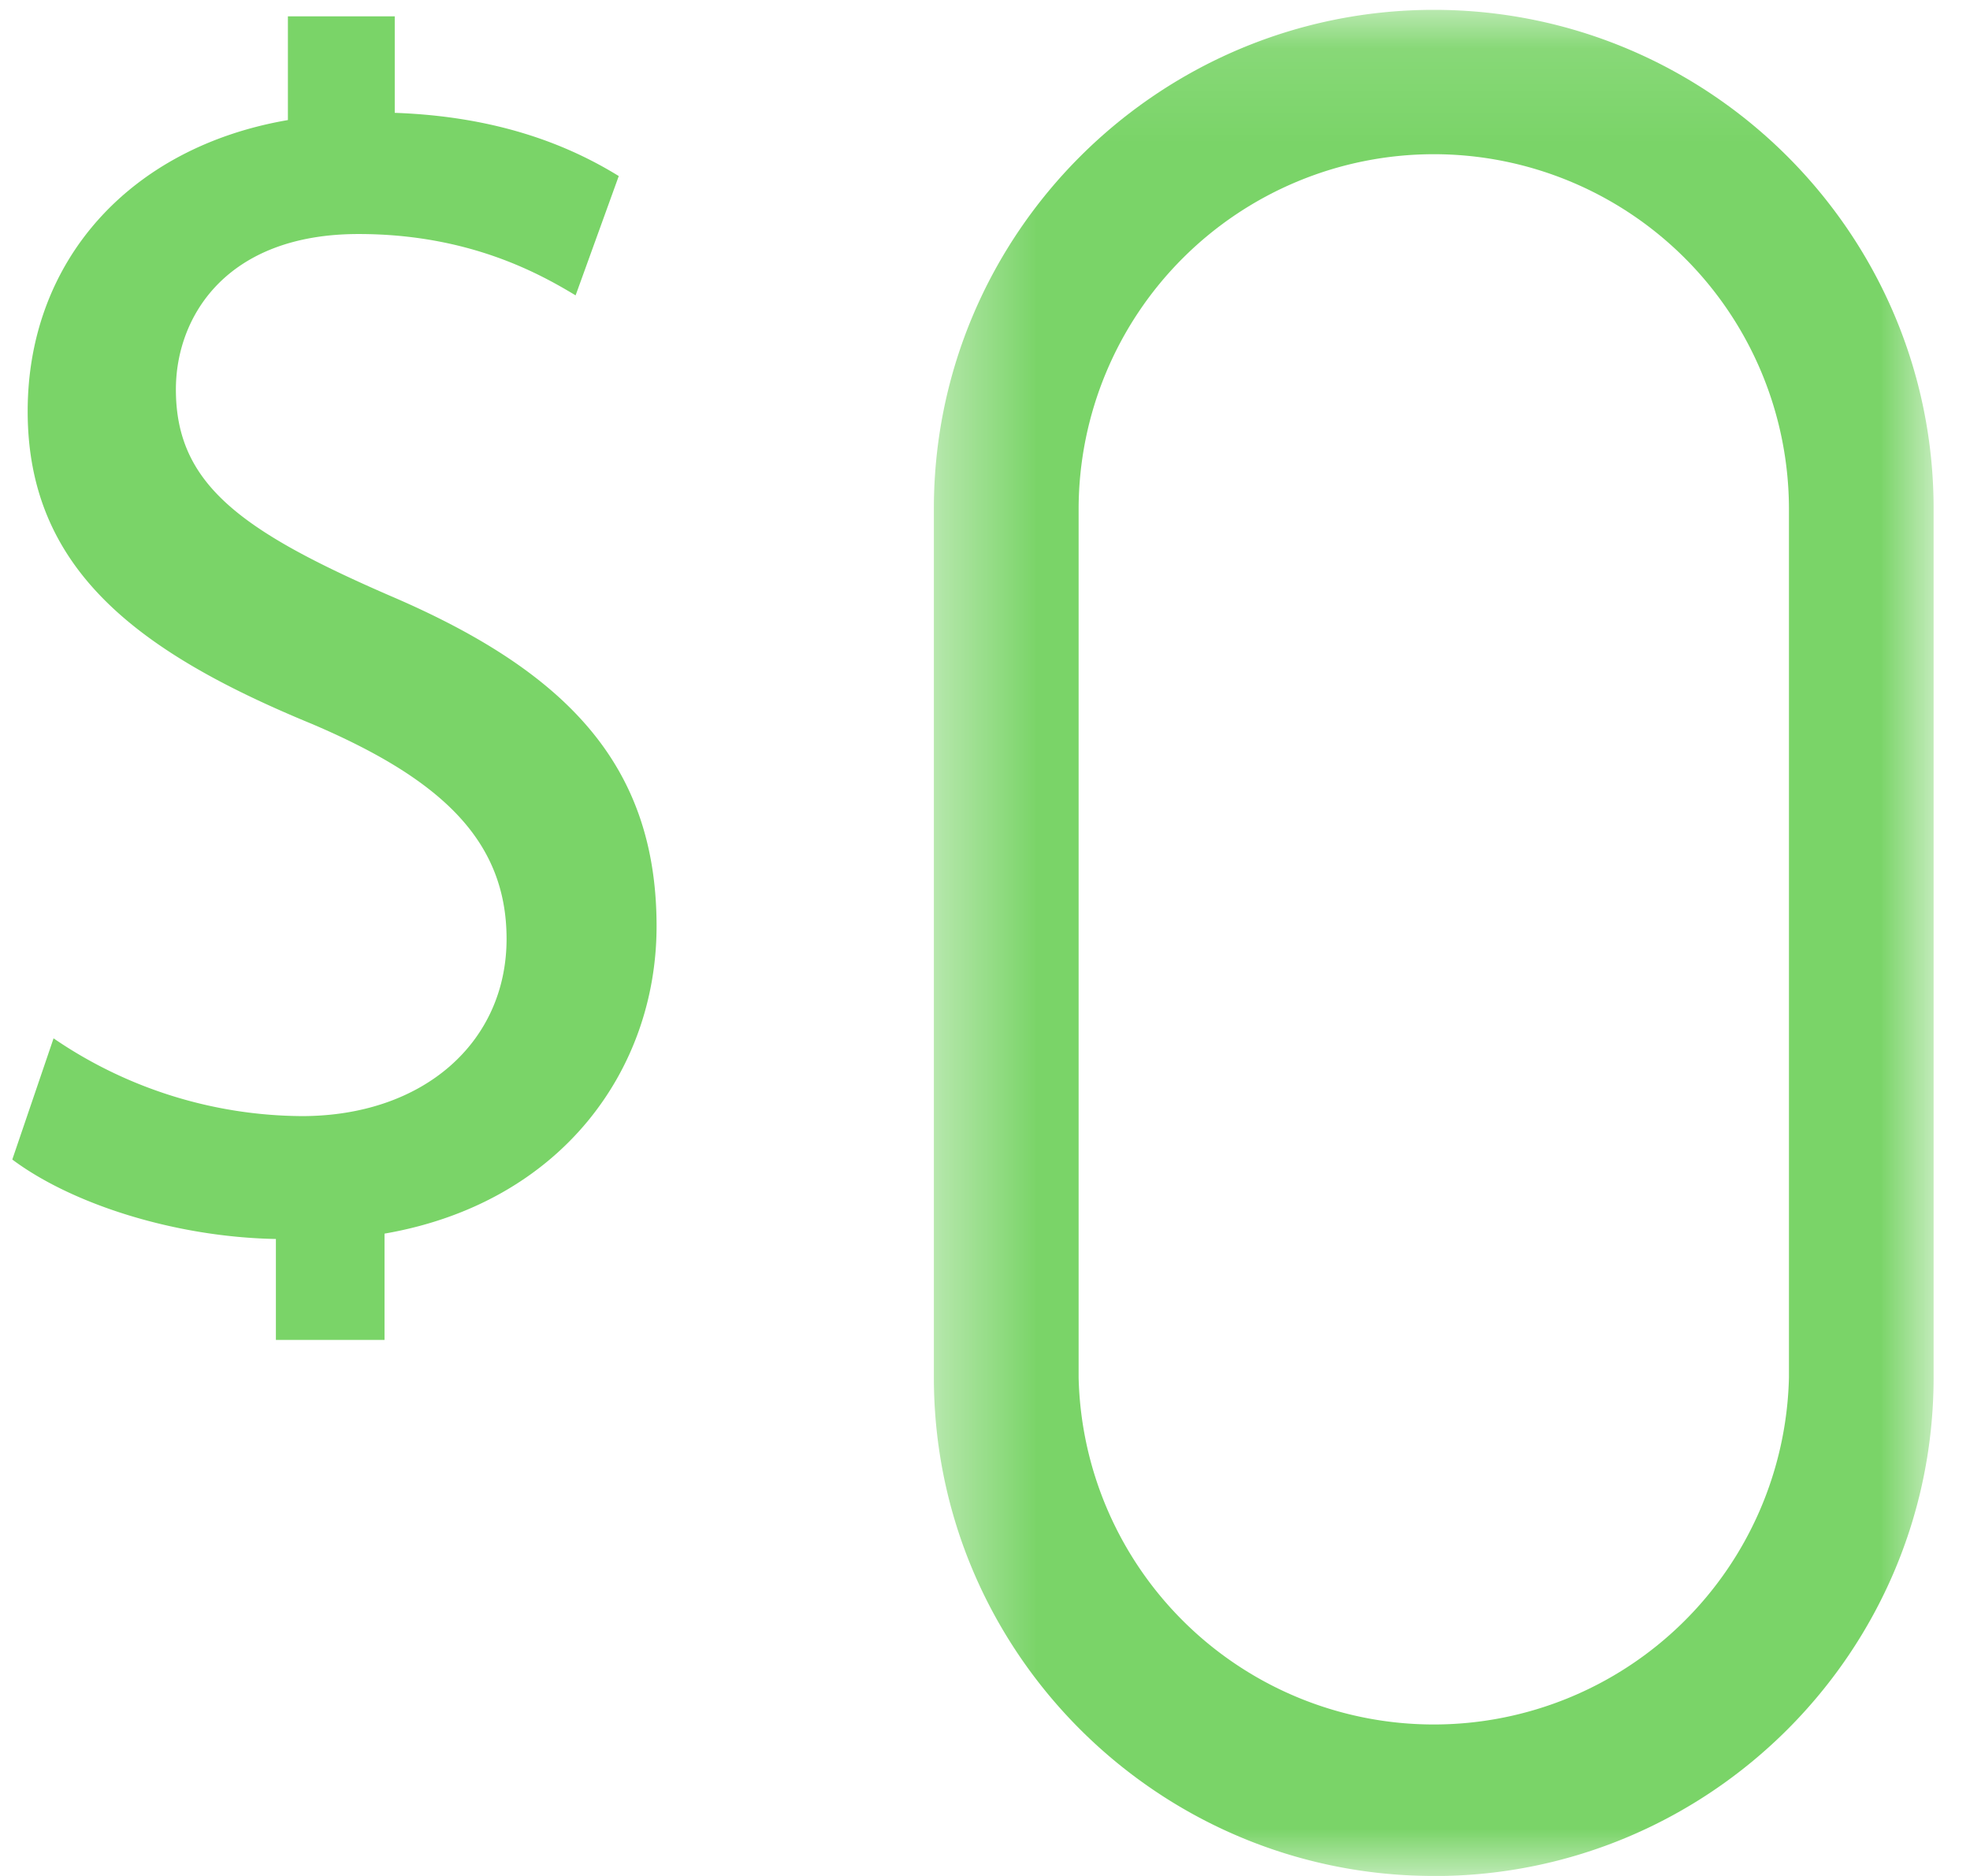 <svg xmlns="http://www.w3.org/2000/svg" xmlns:xlink="http://www.w3.org/1999/xlink" width="21" height="20"><defs><path id="a" d="M11.067 20H.411V.105h10.656V20z"/></defs><g fill="none" fill-rule="evenodd"><path fill="#7AD468" d="M3.069.175V1.28C1.38 1.57.295 2.784.295 4.385c0 1.675 1.158 2.562 3.03 3.333C4.686 8.298 5.4 8.95 5.4 10.01c0 1.098-.882 1.889-2.183 1.889a4.734 4.734 0 01-2.646-.829l-.44 1.292c.643.48 1.744.828 2.81.847v1.076h1.158v-1.133c1.89-.328 2.9-1.754 2.9-3.277 0-1.716-.955-2.717-2.847-3.526-1.597-.694-2.277-1.195-2.277-2.197 0-.772.533-1.657 1.947-1.657 1.176 0 1.929.422 2.314.654l.46-1.272c-.532-.328-1.286-.635-2.388-.674V.174H3.069z"/><g transform="translate(9.545)"><mask id="b" fill="#fff"><use xlink:href="#a"/></mask><path fill="#7AD468" d="M5.74 1.644a3.788 3.788 0 00-3.787 3.778v9.263a3.787 3.787 0 007.572 0V5.422A3.786 3.786 0 005.74 1.644M5.74 20C2.802 20 .41 17.616.41 14.685V5.422C.41 2.49 2.803.105 5.74.105c2.937 0 5.327 2.385 5.327 5.317v9.263c0 2.931-2.39 5.316-5.327 5.316" mask="url(#b)"/></g></g></svg>